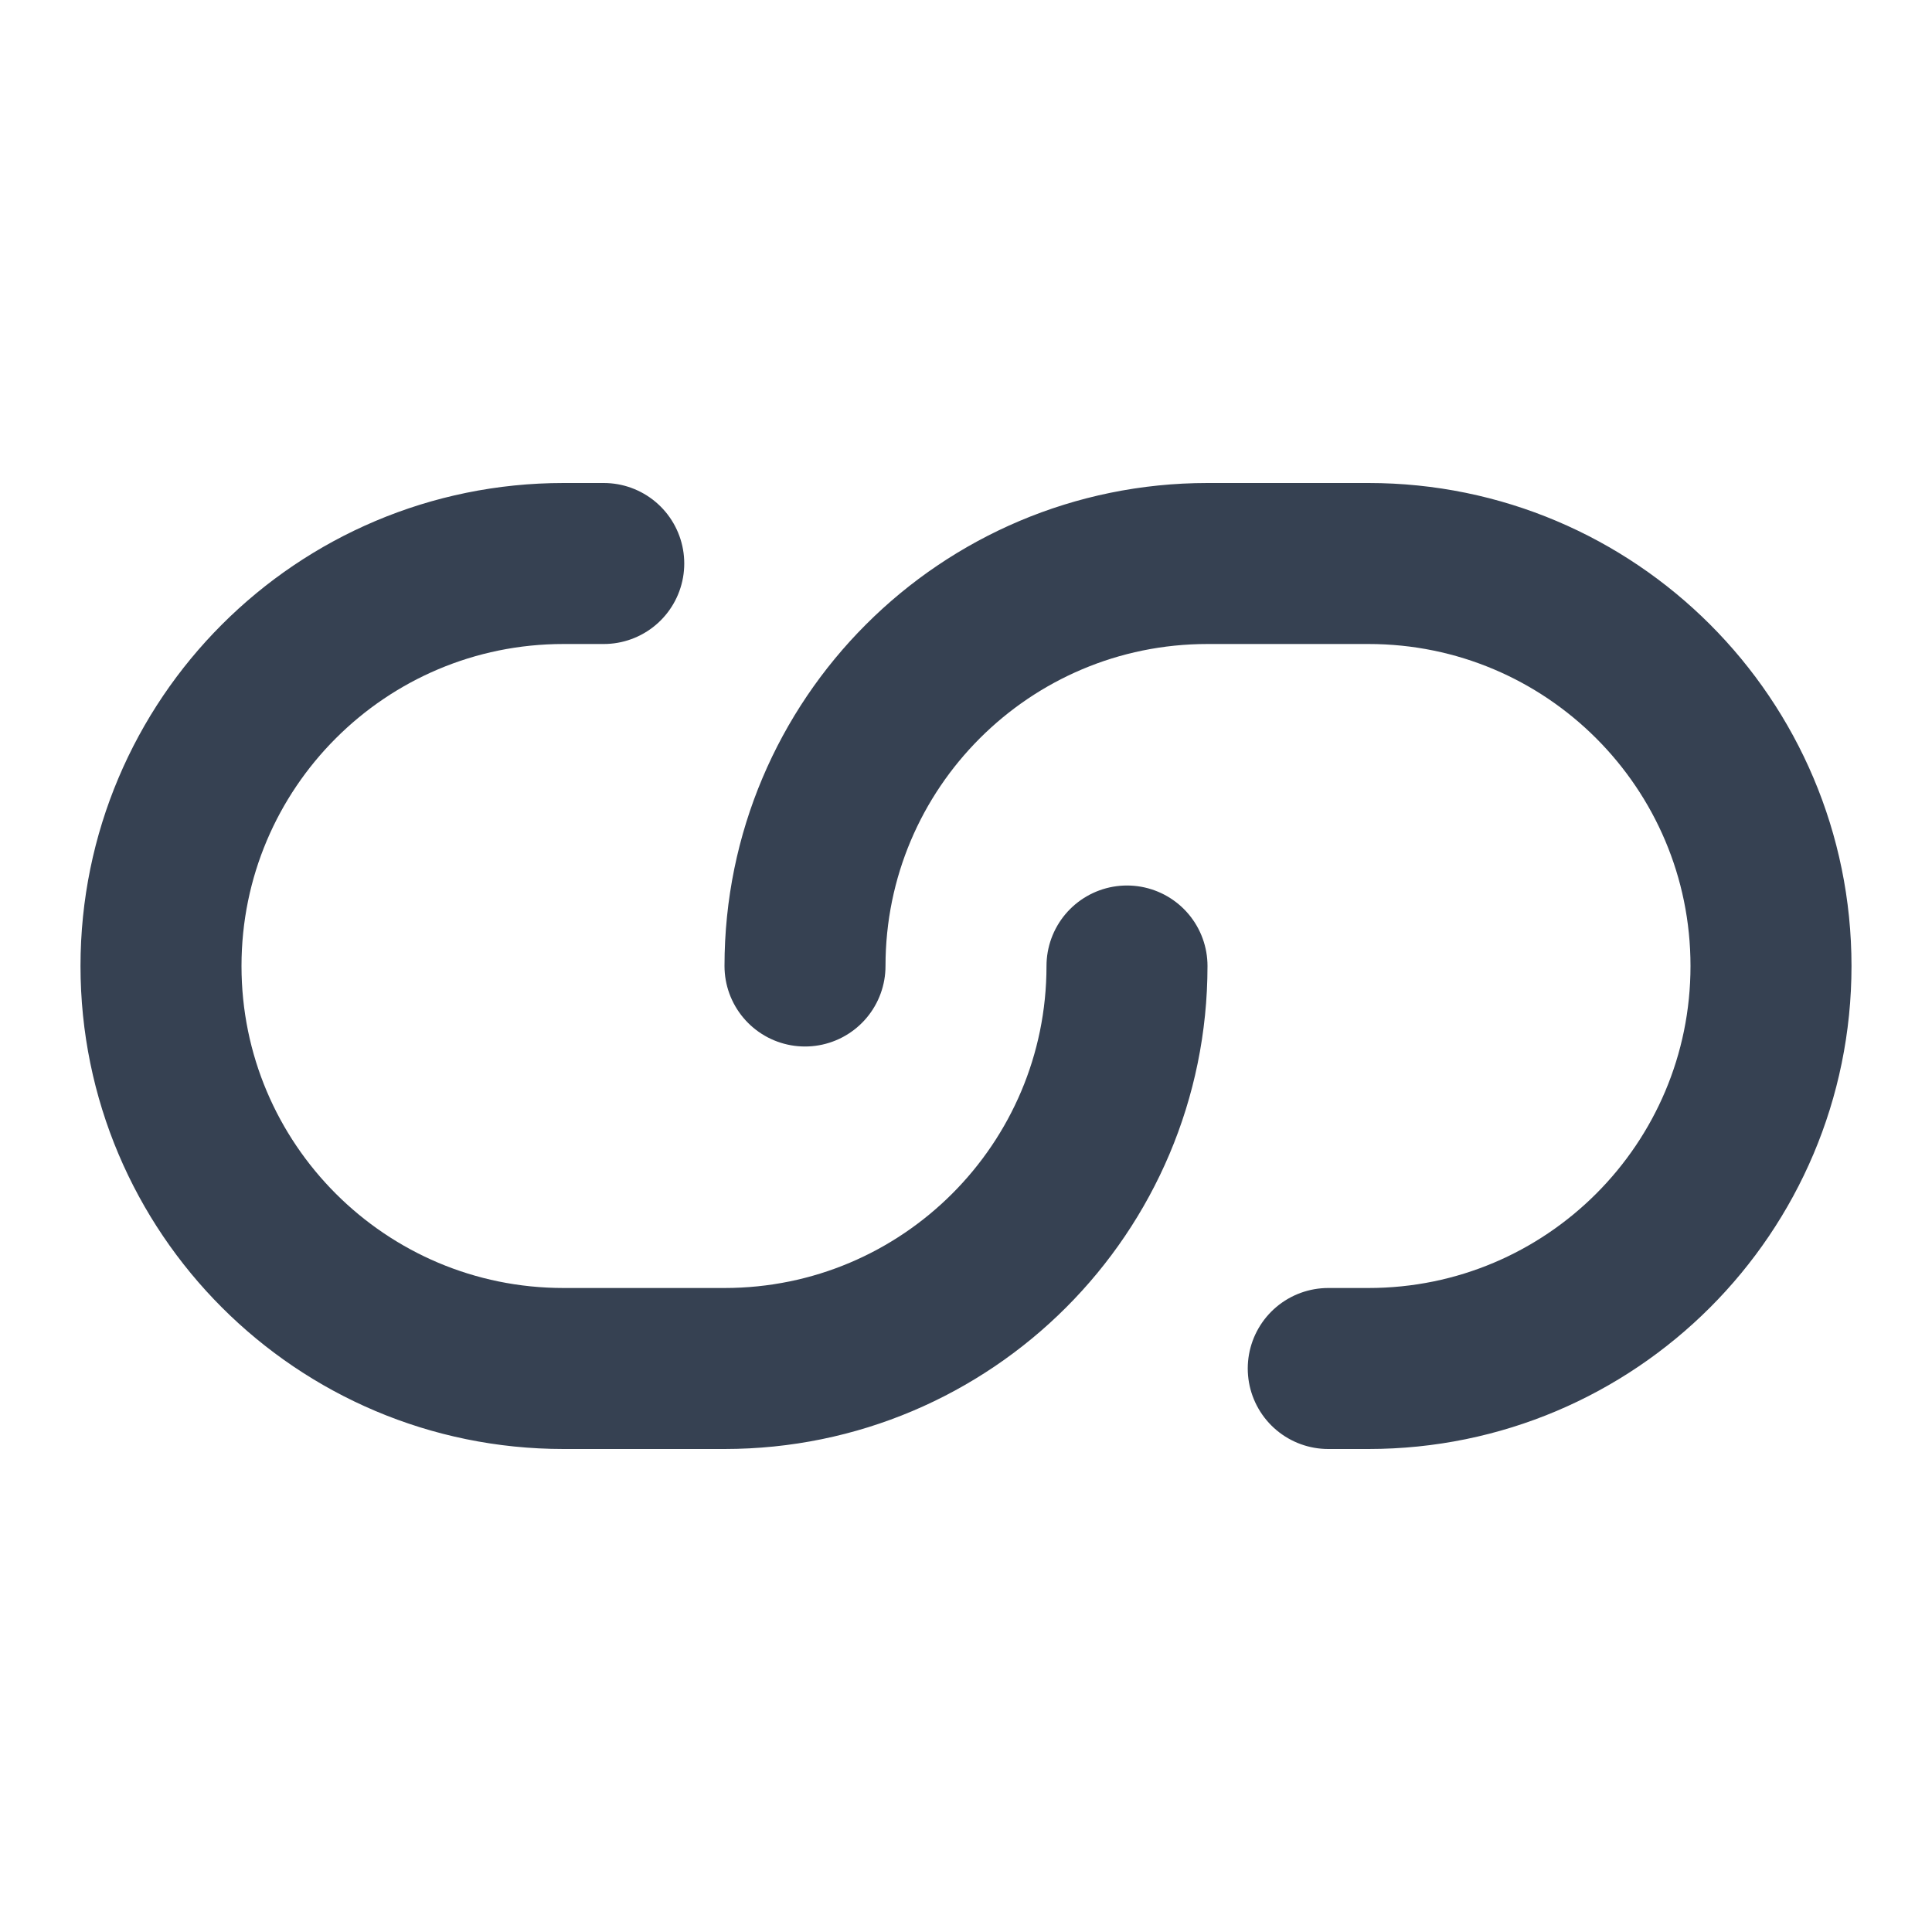 <?xml version="1.0" encoding="UTF-8"?> <svg xmlns="http://www.w3.org/2000/svg" width="18" height="18" viewBox="0 0 18 18" fill="none"><path d="M5.625 5.25H5.25C3.179 5.25 1.5 6.929 1.5 9C1.5 11.071 3.179 12.75 5.25 12.75H6.75C8.821 12.75 10.5 11.071 10.5 9M12.375 12.75H12.75C14.821 12.75 16.5 11.071 16.5 9C16.5 6.929 14.821 5.25 12.75 5.25H11.25C9.179 5.25 7.5 6.929 7.5 9" stroke="#364152" stroke-width="1.5" stroke-linecap="round" stroke-linejoin="round"></path></svg> 